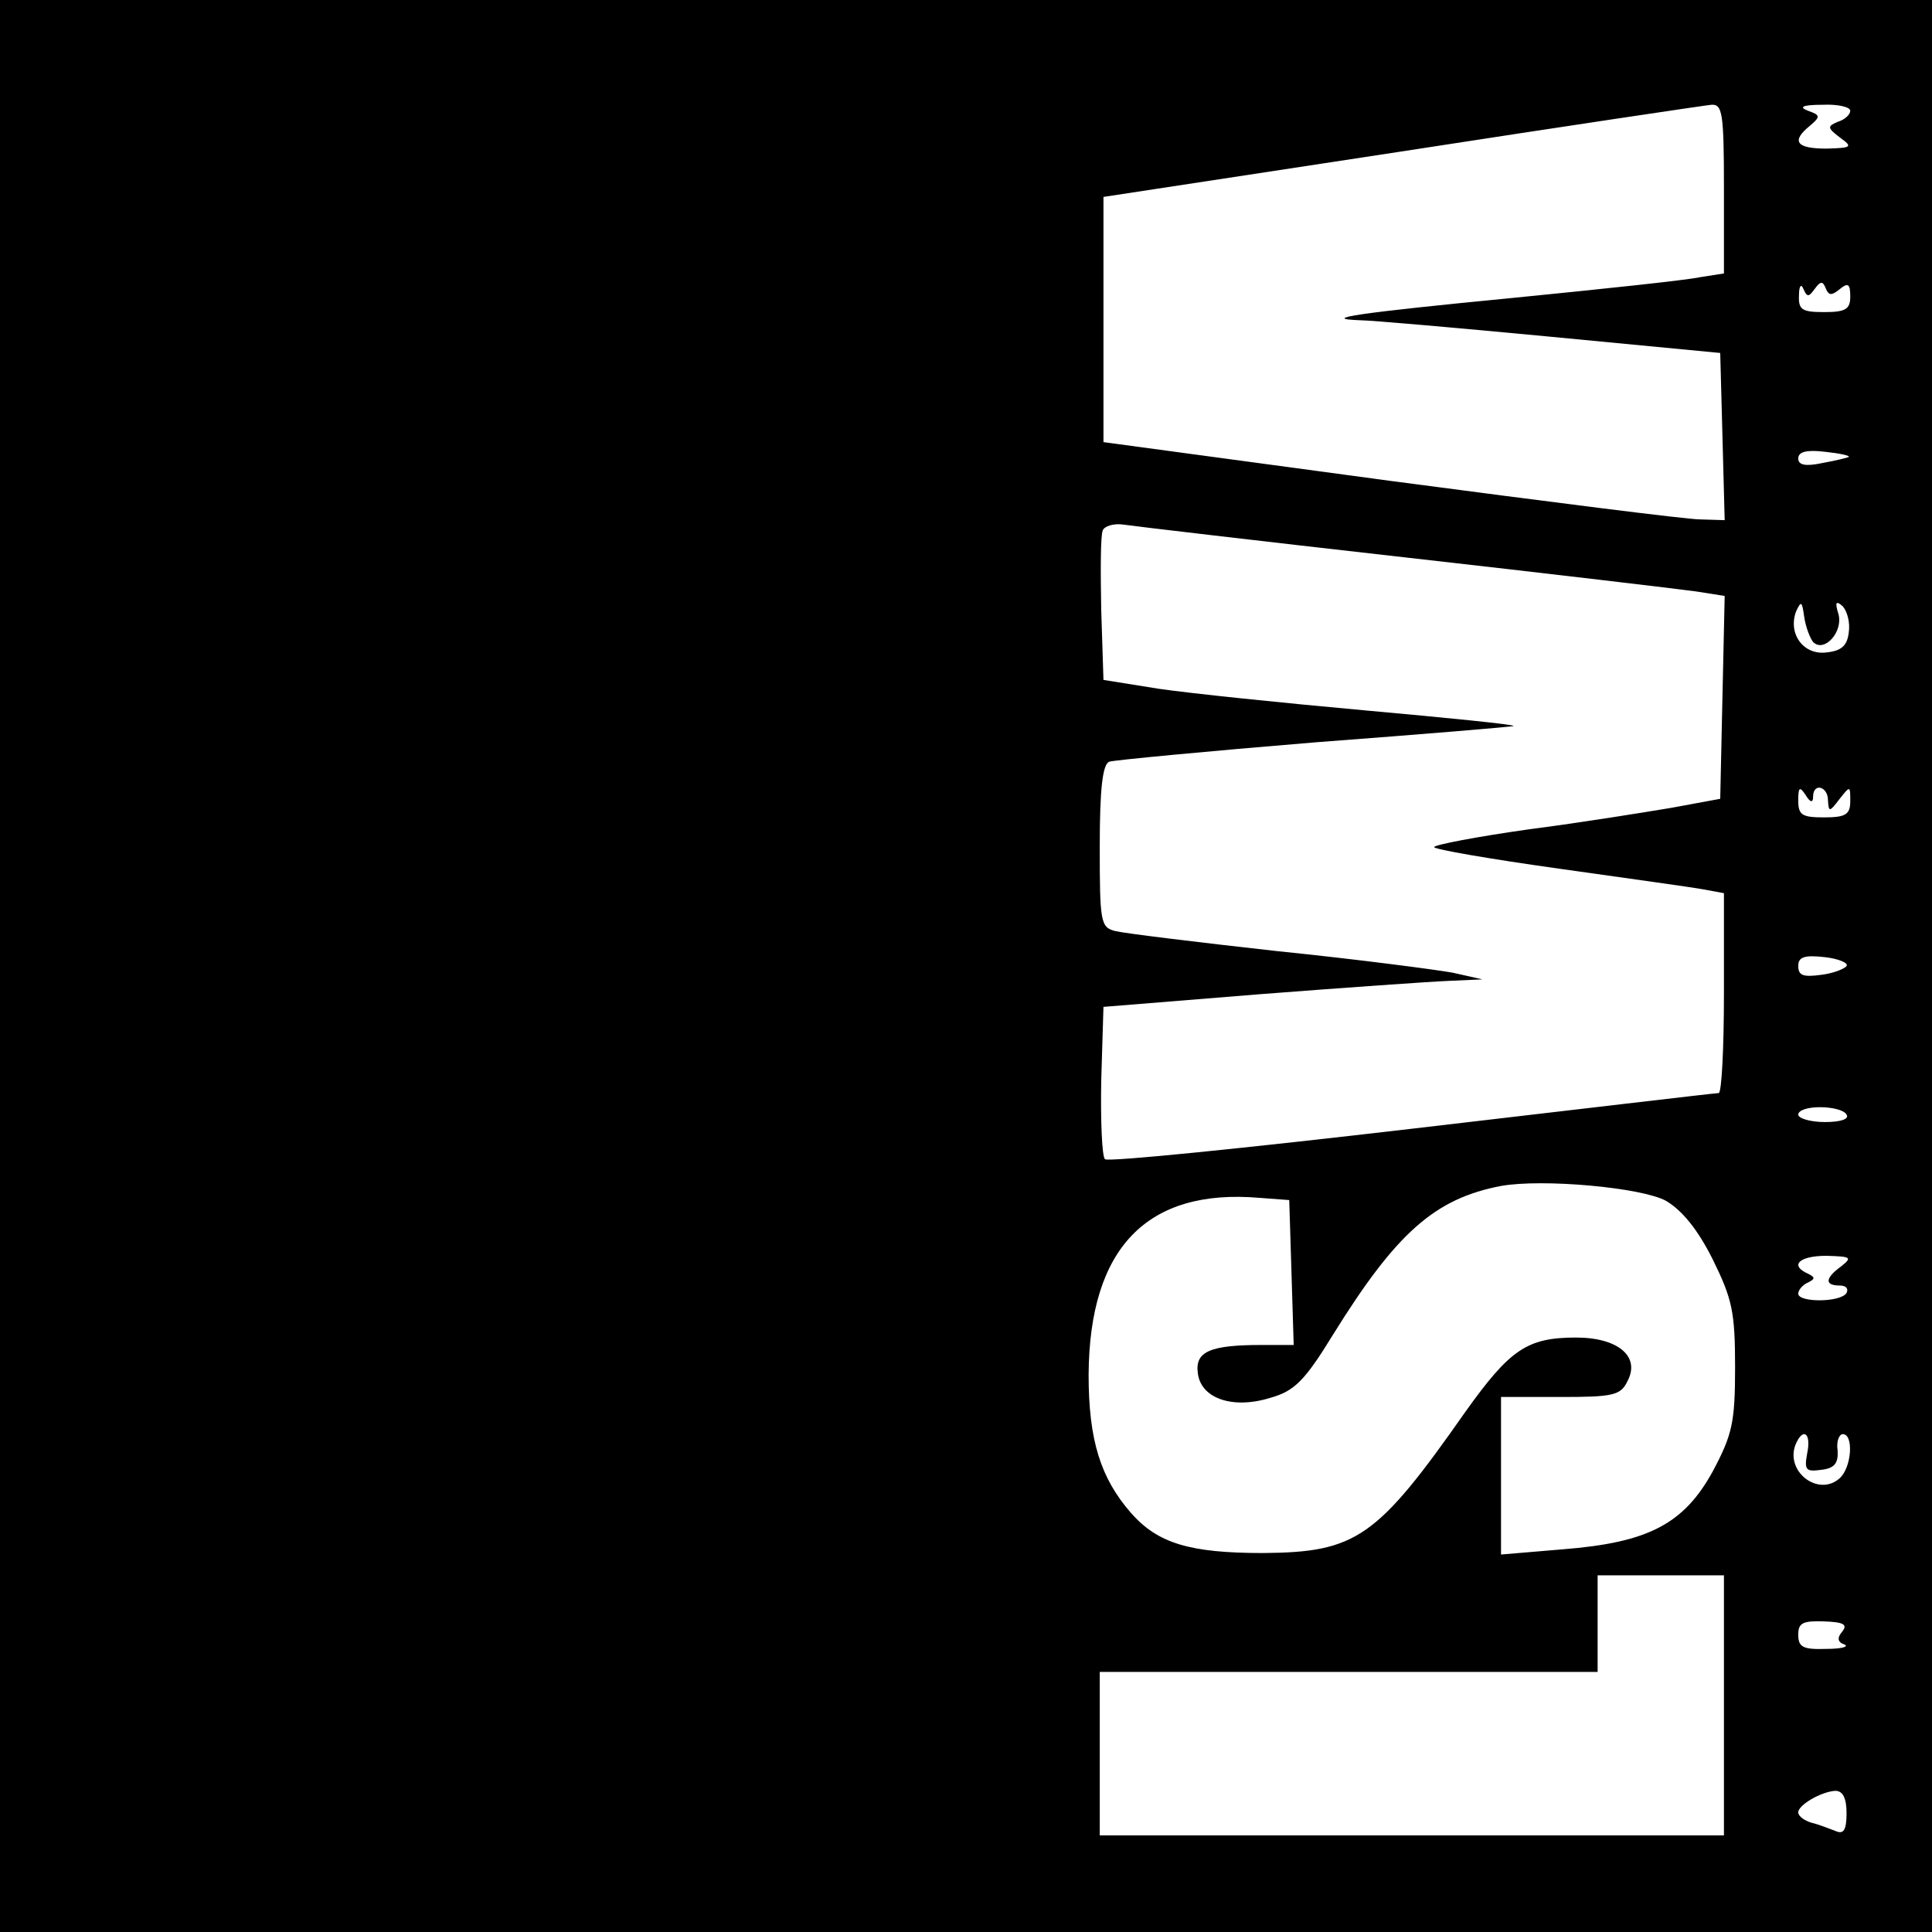 <?xml version="1.0" standalone="no"?>
<!DOCTYPE svg PUBLIC "-//W3C//DTD SVG 20010904//EN"
 "http://www.w3.org/TR/2001/REC-SVG-20010904/DTD/svg10.dtd">
<svg version="1.0" xmlns="http://www.w3.org/2000/svg"
 width="260pt" height="260pt" viewBox="0 0 260 260"
 preserveAspectRatio="xMidYMid meet">
<g transform="translate(0,260) scale(0.1,-0.1)"
fill="#000000" stroke="none">
<path d="M0 1300 l0 -1300 1300 0 1300 0 0 1300 0 1300 -1300 0 -1300 0 0
-1300z m2320 1046 l0 -114 -32 -5 c-18 -4 -132 -16 -253 -28 -206 -20 -262
-28 -204 -30 13 0 128 -10 254 -22 l230 -22 3 -112 3 -113 -33 1 c-18 0 -206
24 -418 52 l-385 52 0 165 0 165 400 61 c220 34 408 62 418 63 15 1 17 -11 17
-113z m170 105 c0 -5 -7 -12 -17 -15 -14 -6 -14 -8 3 -21 18 -13 16 -14 -18
-15 -41 0 -48 10 -22 31 14 12 14 14 -3 20 -13 5 -7 8 20 8 20 1 37 -3 37 -8z
m-48 -240 c8 11 11 11 15 1 4 -10 8 -10 19 -1 11 9 14 7 14 -10 0 -17 -6 -21
-35 -21 -30 0 -35 3 -34 23 0 12 3 16 6 8 5 -11 7 -11 15 0z m46 -226 c-2 -1
-18 -5 -35 -8 -23 -5 -33 -3 -33 6 0 9 11 12 36 9 19 -2 34 -5 32 -7z m-598
-135 c195 -22 372 -43 393 -46 l38 -6 -3 -136 -3 -137 -65 -12 c-36 -6 -122
-20 -192 -29 -71 -10 -128 -21 -128 -24 0 -3 75 -16 168 -29 92 -13 179 -25
195 -28 l27 -5 0 -134 c0 -74 -3 -134 -7 -135 -5 0 -190 -22 -413 -48 -223
-26 -409 -45 -413 -41 -4 4 -6 51 -5 106 l3 99 210 17 c116 9 230 17 255 18
l45 2 -40 9 c-22 4 -128 18 -236 29 -108 12 -206 24 -218 27 -20 5 -21 12 -21
114 0 79 4 111 13 114 6 2 131 14 277 26 146 11 266 21 267 22 1 2 -89 11
-200 21 -111 10 -236 23 -277 29 l-75 12 -3 94 c-1 52 -1 100 2 107 2 6 15 10
28 8 13 -2 183 -22 378 -44z m550 -114 c15 -15 41 14 34 38 -5 16 -3 18 6 10
6 -7 10 -22 8 -35 -2 -18 -10 -25 -30 -27 -31 -4 -52 25 -41 55 7 15 8 14 11
-7 2 -14 8 -29 12 -34z m0 -208 c0 19 20 14 20 -5 1 -16 2 -16 15 1 15 19 15
19 15 -2 0 -18 -6 -22 -35 -22 -30 0 -35 3 -35 23 0 18 2 19 10 7 6 -10 10
-11 10 -2z m45 -228 c-3 -4 -18 -10 -35 -12 -23 -3 -30 -1 -30 12 0 12 8 15
35 12 19 -2 33 -8 30 -12z m0 -200 c4 -6 -8 -10 -29 -10 -20 0 -36 5 -36 10 0
6 13 10 29 10 17 0 33 -4 36 -10z m-243 -116 c22 -13 43 -39 63 -79 26 -53 30
-70 30 -145 0 -75 -4 -91 -30 -140 -39 -71 -87 -96 -202 -105 l-83 -7 0 106 0
106 80 0 c70 0 81 2 90 21 18 33 -12 59 -69 59 -66 0 -89 -16 -149 -100 -119
-170 -147 -189 -272 -190 -99 0 -142 13 -178 54 -41 47 -57 98 -57 186 1 170
78 251 230 238 l40 -3 3 -97 3 -98 -43 0 c-70 0 -90 -9 -86 -38 4 -34 47 -49
98 -33 32 9 46 23 84 85 85 137 137 183 226 200 56 10 189 -2 222 -20z m236
-88 c-22 -16 -23 -26 -2 -26 8 0 12 -4 9 -10 -8 -13 -65 -13 -65 -1 0 5 6 12
13 15 10 5 10 7 0 12 -25 11 -12 24 25 24 33 -1 35 -2 20 -14z m-46 -252 c-4
-22 -2 -25 19 -22 18 2 23 9 22 26 -2 12 2 22 7 22 15 0 12 -46 -5 -60 -28
-24 -72 9 -59 45 10 25 22 17 16 -11z m-112 -339 l0 -175 -420 0 -420 0 0 110
0 110 335 0 335 0 0 65 0 65 85 0 85 0 0 -175z m159 99 c-7 -8 -6 -14 3 -17 7
-3 -4 -6 -24 -6 -31 -1 -38 2 -38 19 0 16 6 19 35 18 26 -1 32 -4 24 -14z m6
-244 c0 -23 -4 -29 -15 -24 -8 3 -23 9 -32 11 -10 3 -18 9 -18 14 0 10 31 28
50 29 10 0 15 -10 15 -30z"/>
</g>
</svg>
